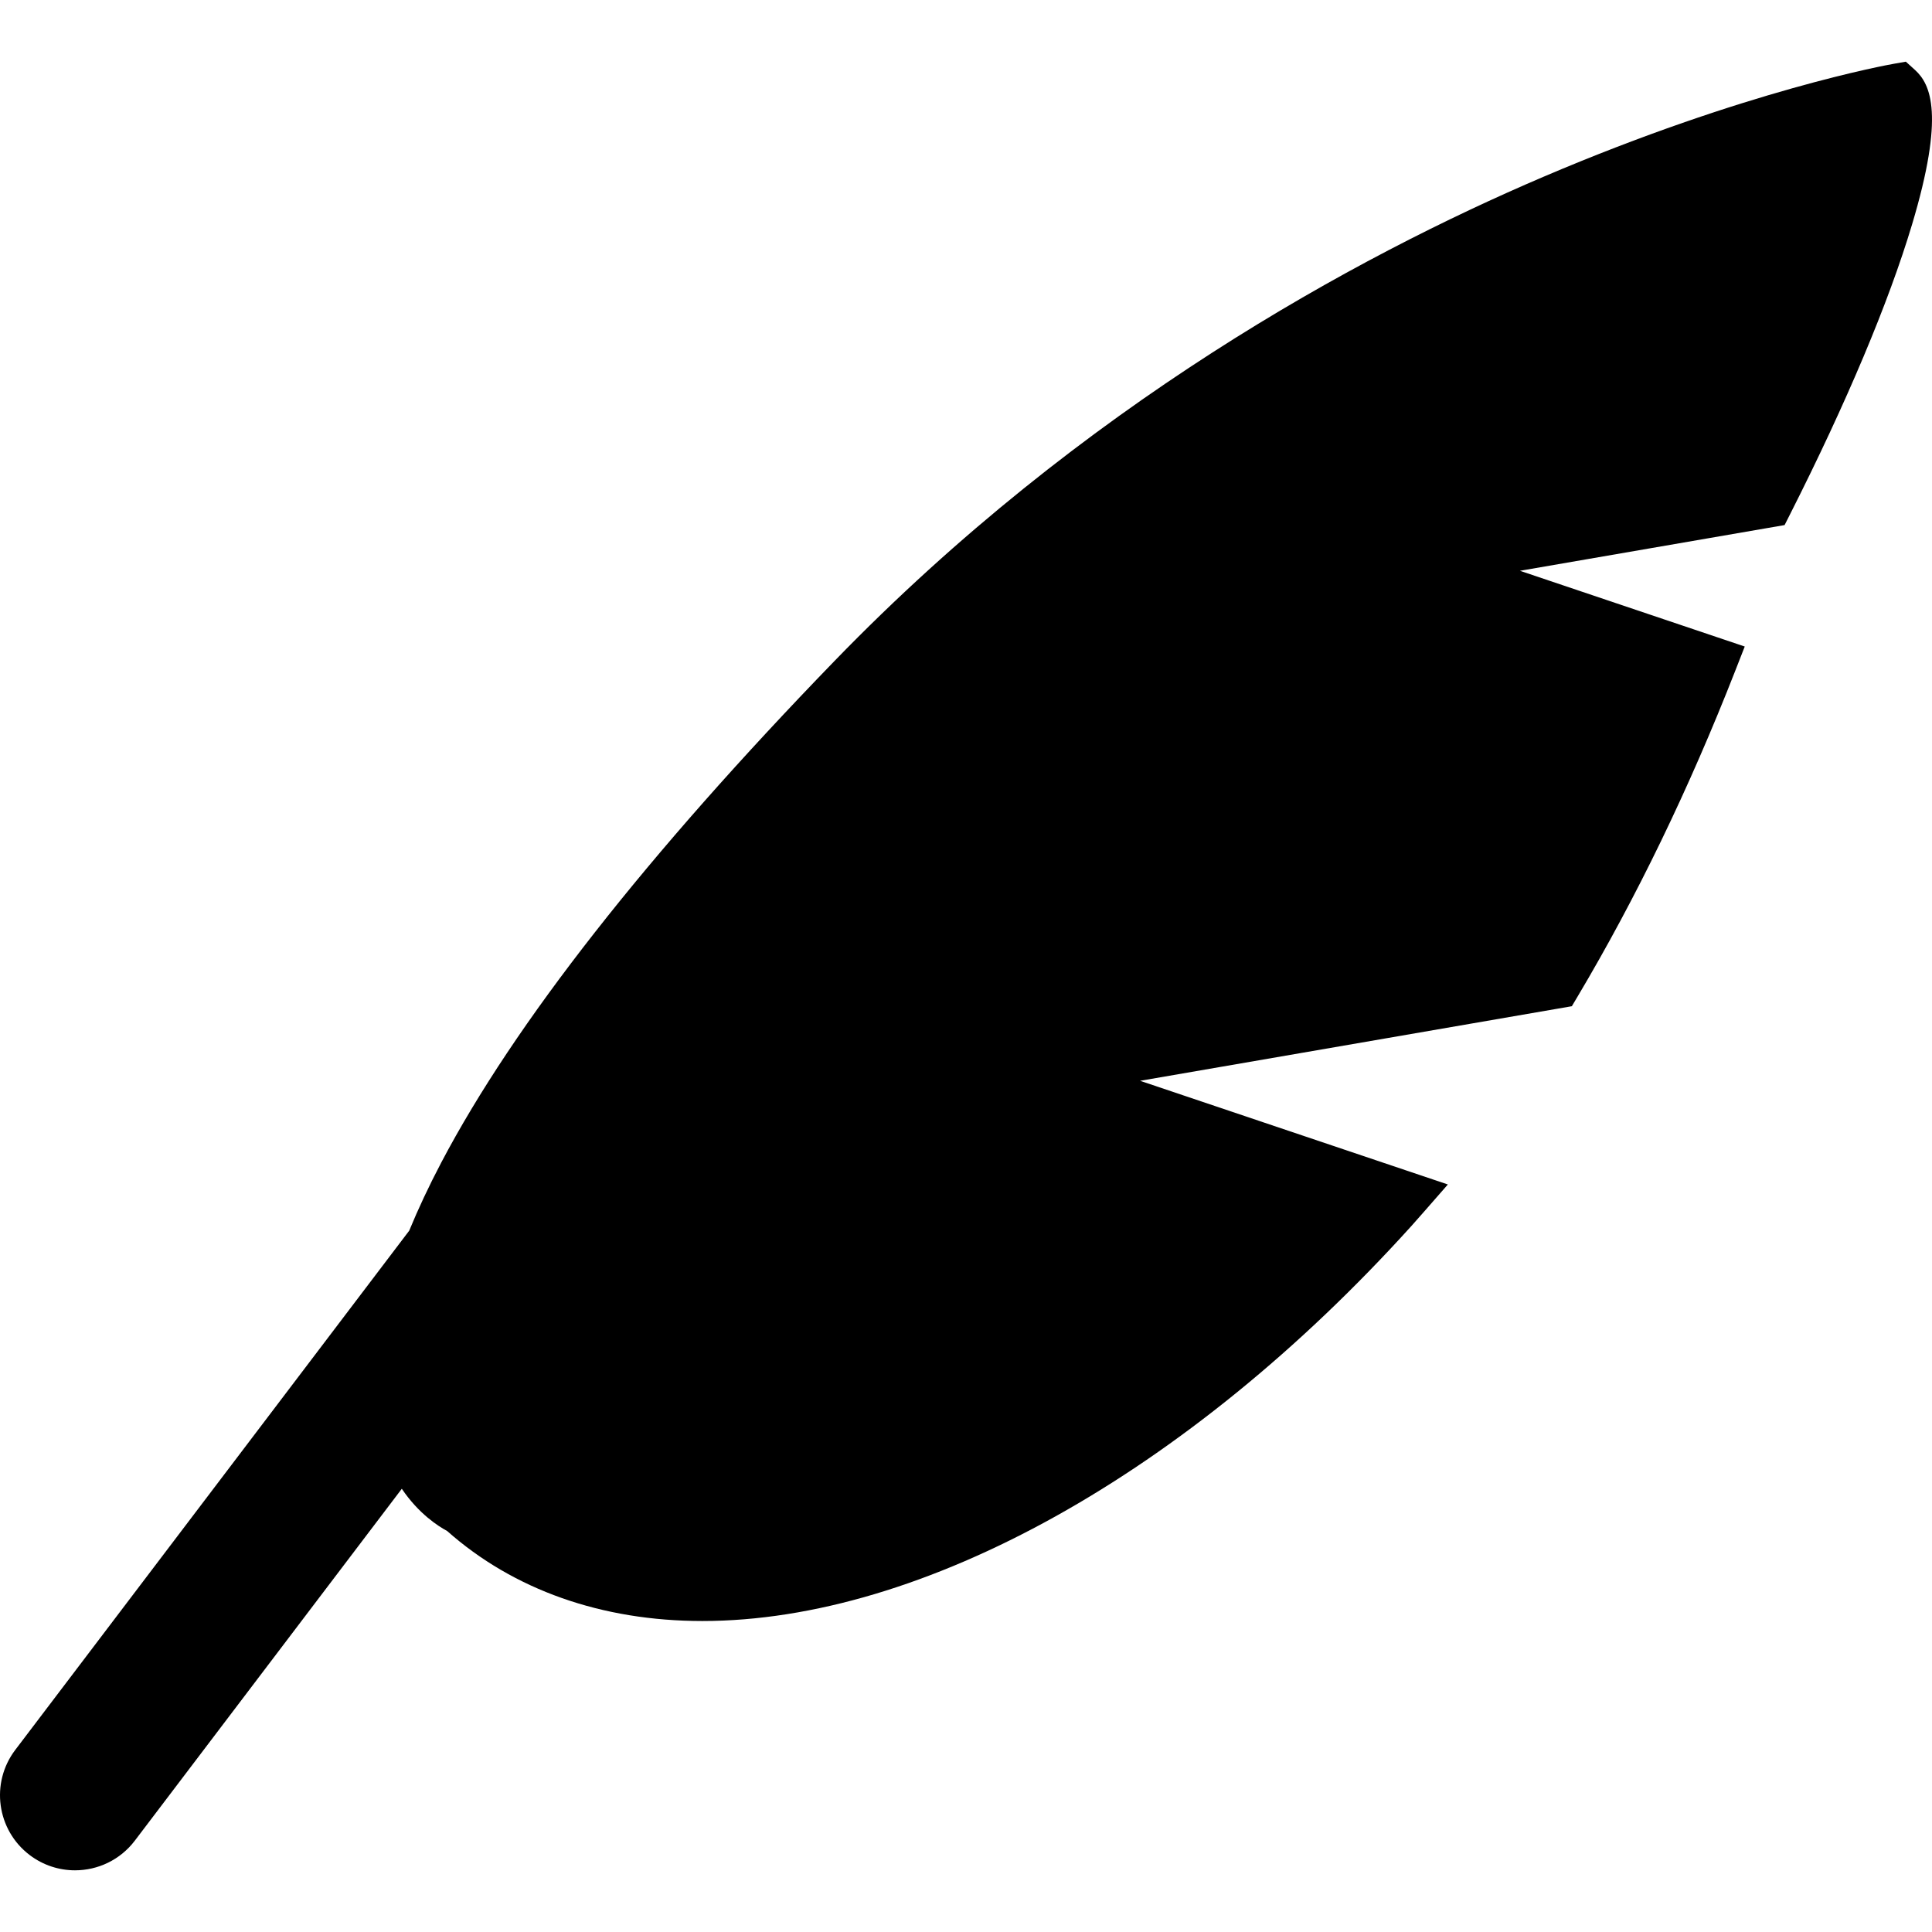 <?xml version="1.0" encoding="iso-8859-1"?>
<!-- Uploaded to: SVG Repo, www.svgrepo.com, Generator: SVG Repo Mixer Tools -->
<!DOCTYPE svg PUBLIC "-//W3C//DTD SVG 1.1//EN" "http://www.w3.org/Graphics/SVG/1.1/DTD/svg11.dtd">
<svg fill="#000000" height="800px" width="800px" version="1.1" id="Capa_1" xmlns="http://www.w3.org/2000/svg" xmlns:xlink="http://www.w3.org/1999/xlink" 
	 viewBox="0 0 386.12 386.12" xml:space="preserve">
<path d="M382.706,13.965l-1.813-1.639l-2.407,0.423c-1.188,0.209-29.581,5.319-70.04,22.592
	c-37.278,15.915-92.112,45.617-141.643,96.734c-37.538,38.741-63.985,72.47-78.607,100.25c-2.484,4.719-4.608,9.258-6.413,13.633
	L3.051,349.726c-5.007,6.6-3.716,16.009,2.883,21.016c2.711,2.057,5.896,3.051,9.055,3.051c4.531,0,9.011-2.046,11.961-5.935
	l53.353-70.319c3.366,4.992,7.303,7.498,9.054,8.435c13.289,11.773,30.907,17.992,51.003,17.993c0.003,0,0.002,0,0.005,0
	c44.028,0,96.975-29.479,141.627-78.853c0.815-0.902,1.623-1.824,2.435-2.751l4.935-5.639l-61.506-20.719l86.285-14.907l1.177-1.979
	c11.683-19.646,22.27-41.522,31.465-65.021l1.912-4.886l-44.927-15.135l52.891-9.138l1.134-2.242
	c11.25-22.24,19.666-42.234,24.336-57.821C388.697,22.956,385.887,16.843,382.706,13.965z"/>
</svg>